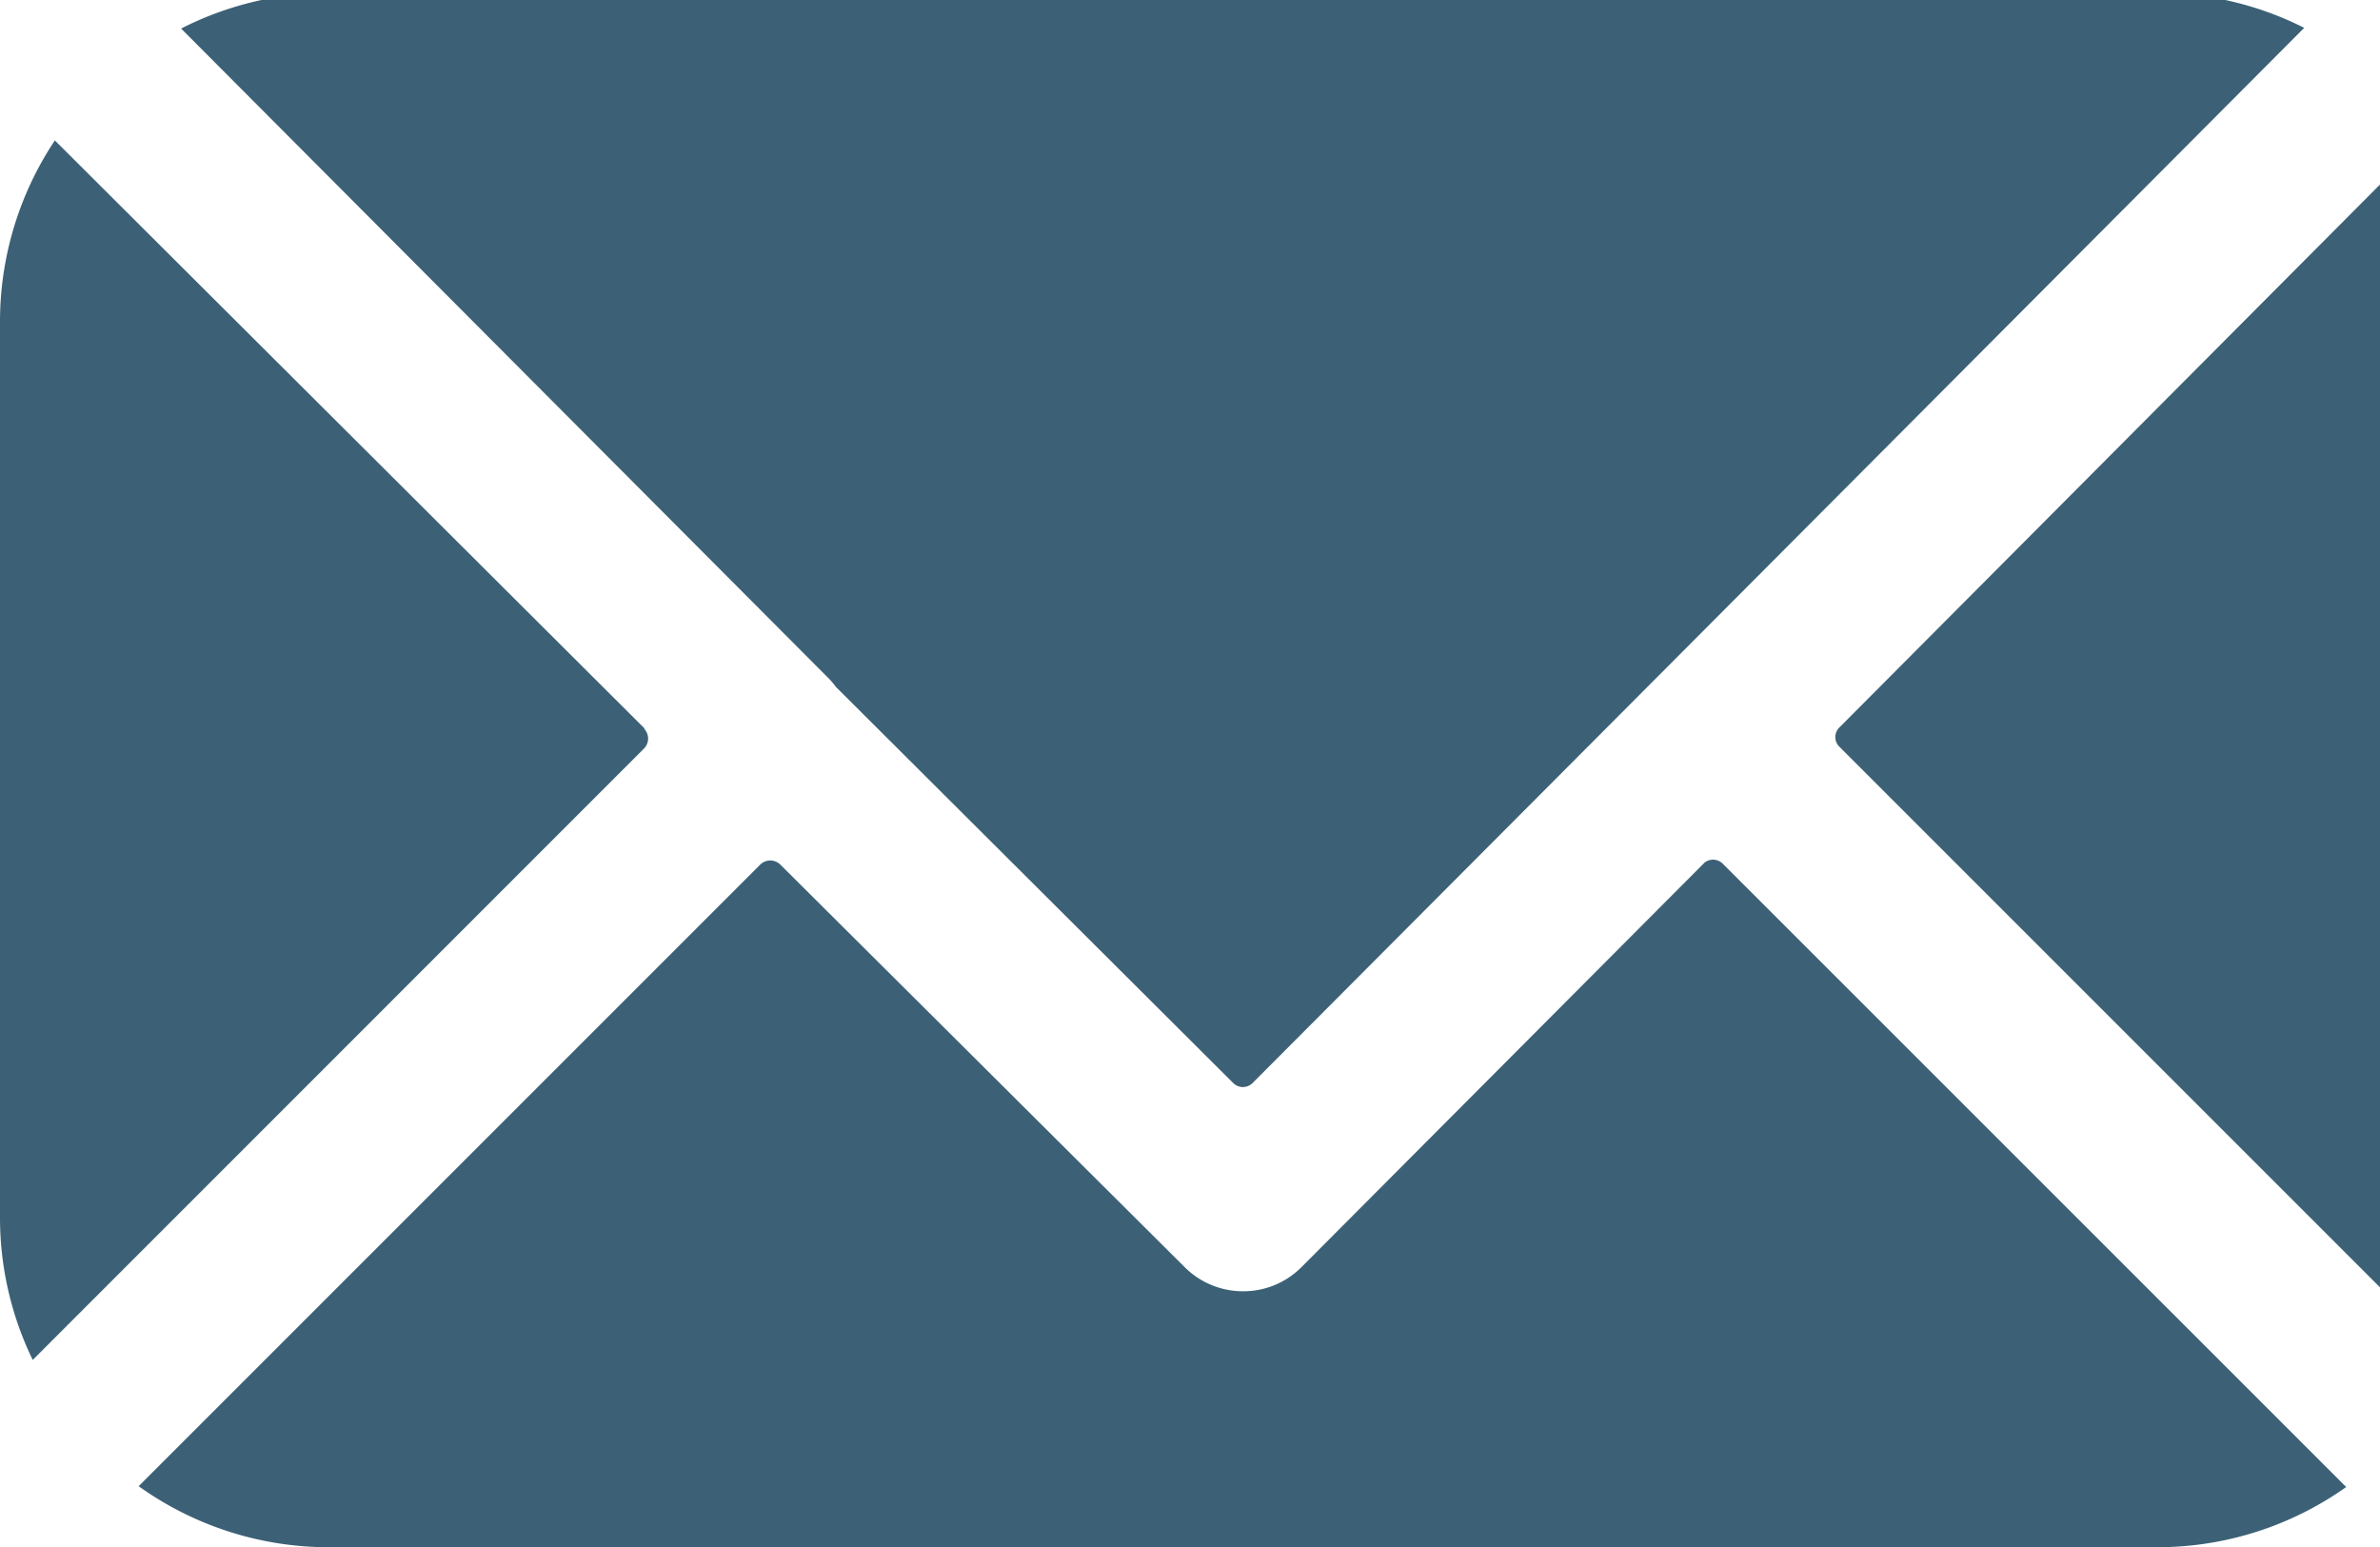 <svg xmlns="http://www.w3.org/2000/svg" xmlns:xlink="http://www.w3.org/1999/xlink" width="20" height="13" viewBox="0 0 20 13">
  <defs>
    <clipPath id="clip-path">
      <rect id="Rectangle_743" data-name="Rectangle 743" width="20" height="13" transform="translate(0 0)" fill="#3c6176"/>
    </clipPath>
  </defs>
  <g id="Groupe_1322" data-name="Groupe 1322" transform="translate(0 -0.041)">
    <g id="Groupe_1321" data-name="Groupe 1321" transform="translate(0 0.041)" clip-path="url(#clip-path)">
      <path id="Tracé_8063" data-name="Tracé 8063" d="M5.418,6.843l-.01-.01L.461,1.9A2.745,2.745,0,0,0,0,3.425v7.531a2.738,2.738,0,0,0,.275,1.192L5.413,7.009h0a.119.119,0,0,0,0-.165" transform="translate(0 -0.72)" fill="#3c6176"/>
      <path id="Tracé_8064" data-name="Tracé 8064" d="M28.6,1.844,23.658,6.807l-.01.01a.114.114,0,0,0,0,.154l.018.018,5.148,5.148a2.735,2.735,0,0,0,.28-1.2V3.4A2.742,2.742,0,0,0,28.6,1.844" transform="translate(-8.195 -0.7)" fill="#3c6176"/>
      <path id="Tracé_8065" data-name="Tracé 8065" d="M15.1,11.189l0,0a.116.116,0,0,0-.152-.012l-.031.031-3.361,3.373a.689.689,0,0,1-.488.2h0a.693.693,0,0,1-.488-.2l-3.4-3.385h0a.123.123,0,0,0-.086-.035.12.12,0,0,0-.082.033l-.005.005-5.22,5.22a2.744,2.744,0,0,0,1.595.513H18.752a2.744,2.744,0,0,0,1.586-.506Z" transform="translate(-0.622 -3.93)" fill="#3c6176"/>
      <path id="Tracé_8066" data-name="Tracé 8066" d="M18.94,0H3.574A2.739,2.739,0,0,0,2.331.3l5.45,5.469a.729.729,0,0,1,.054.065l3.33,3.32.009.009a.118.118,0,0,0,.08.032.121.121,0,0,0,.078-.031l.012-.012,3.37-3.381v0L20.172.294A2.733,2.733,0,0,0,18.94,0" transform="translate(-0.809 -0.06)" fill="#3c6176"/>
    </g>
  </g>
</svg>
